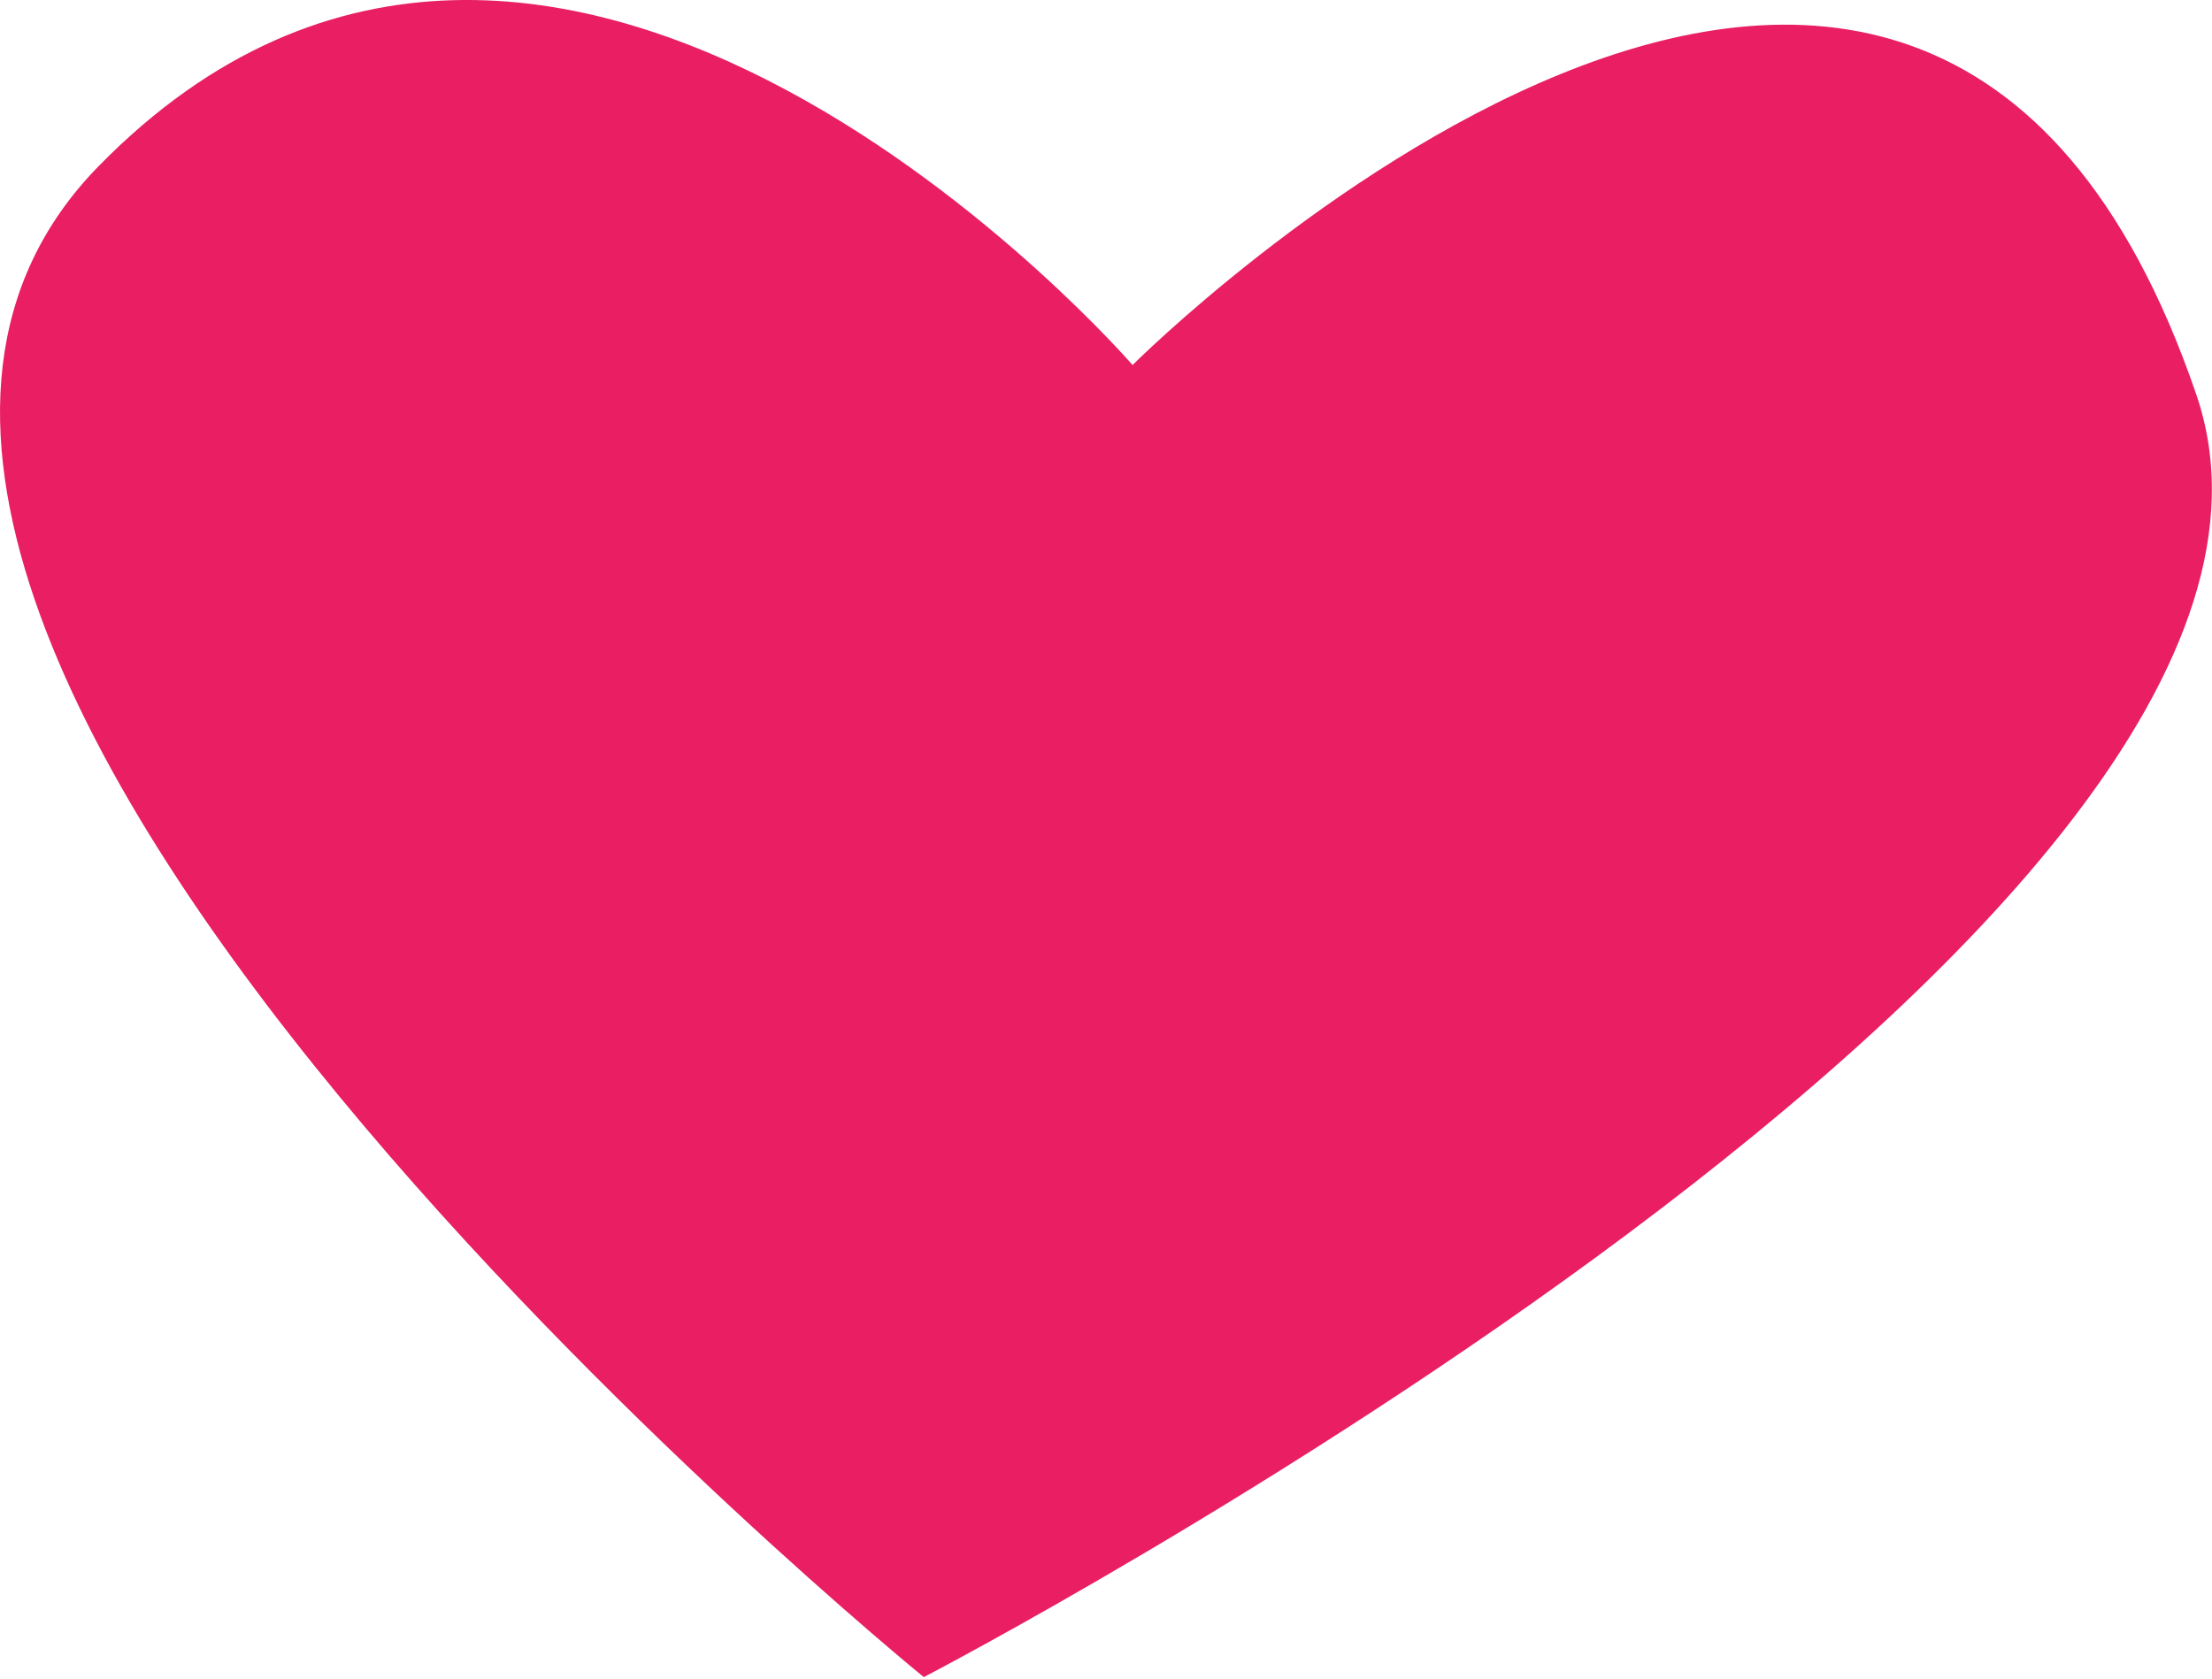 <svg width="1075" height="816" viewBox="0 0 1075 816" fill="none" xmlns="http://www.w3.org/2000/svg">
<g clip-path="url(#clip0_81_23)">
<path d="M550.41 177.43C550.41 177.43 270.17 -146.3 47.91 80.79C-174.35 307.88 448.95 815.22 448.95 815.22C448.95 815.22 1154.99 448.39 1067.42 191.92C932.12 -204.28 550.41 177.43 550.41 177.43Z" fill="#E91E63"/>
</g>
<defs>
<clipPath id="clip0_81_23">
<rect width="1074.93" height="815.23" fill="white"/>
</clipPath>
</defs>
</svg>
